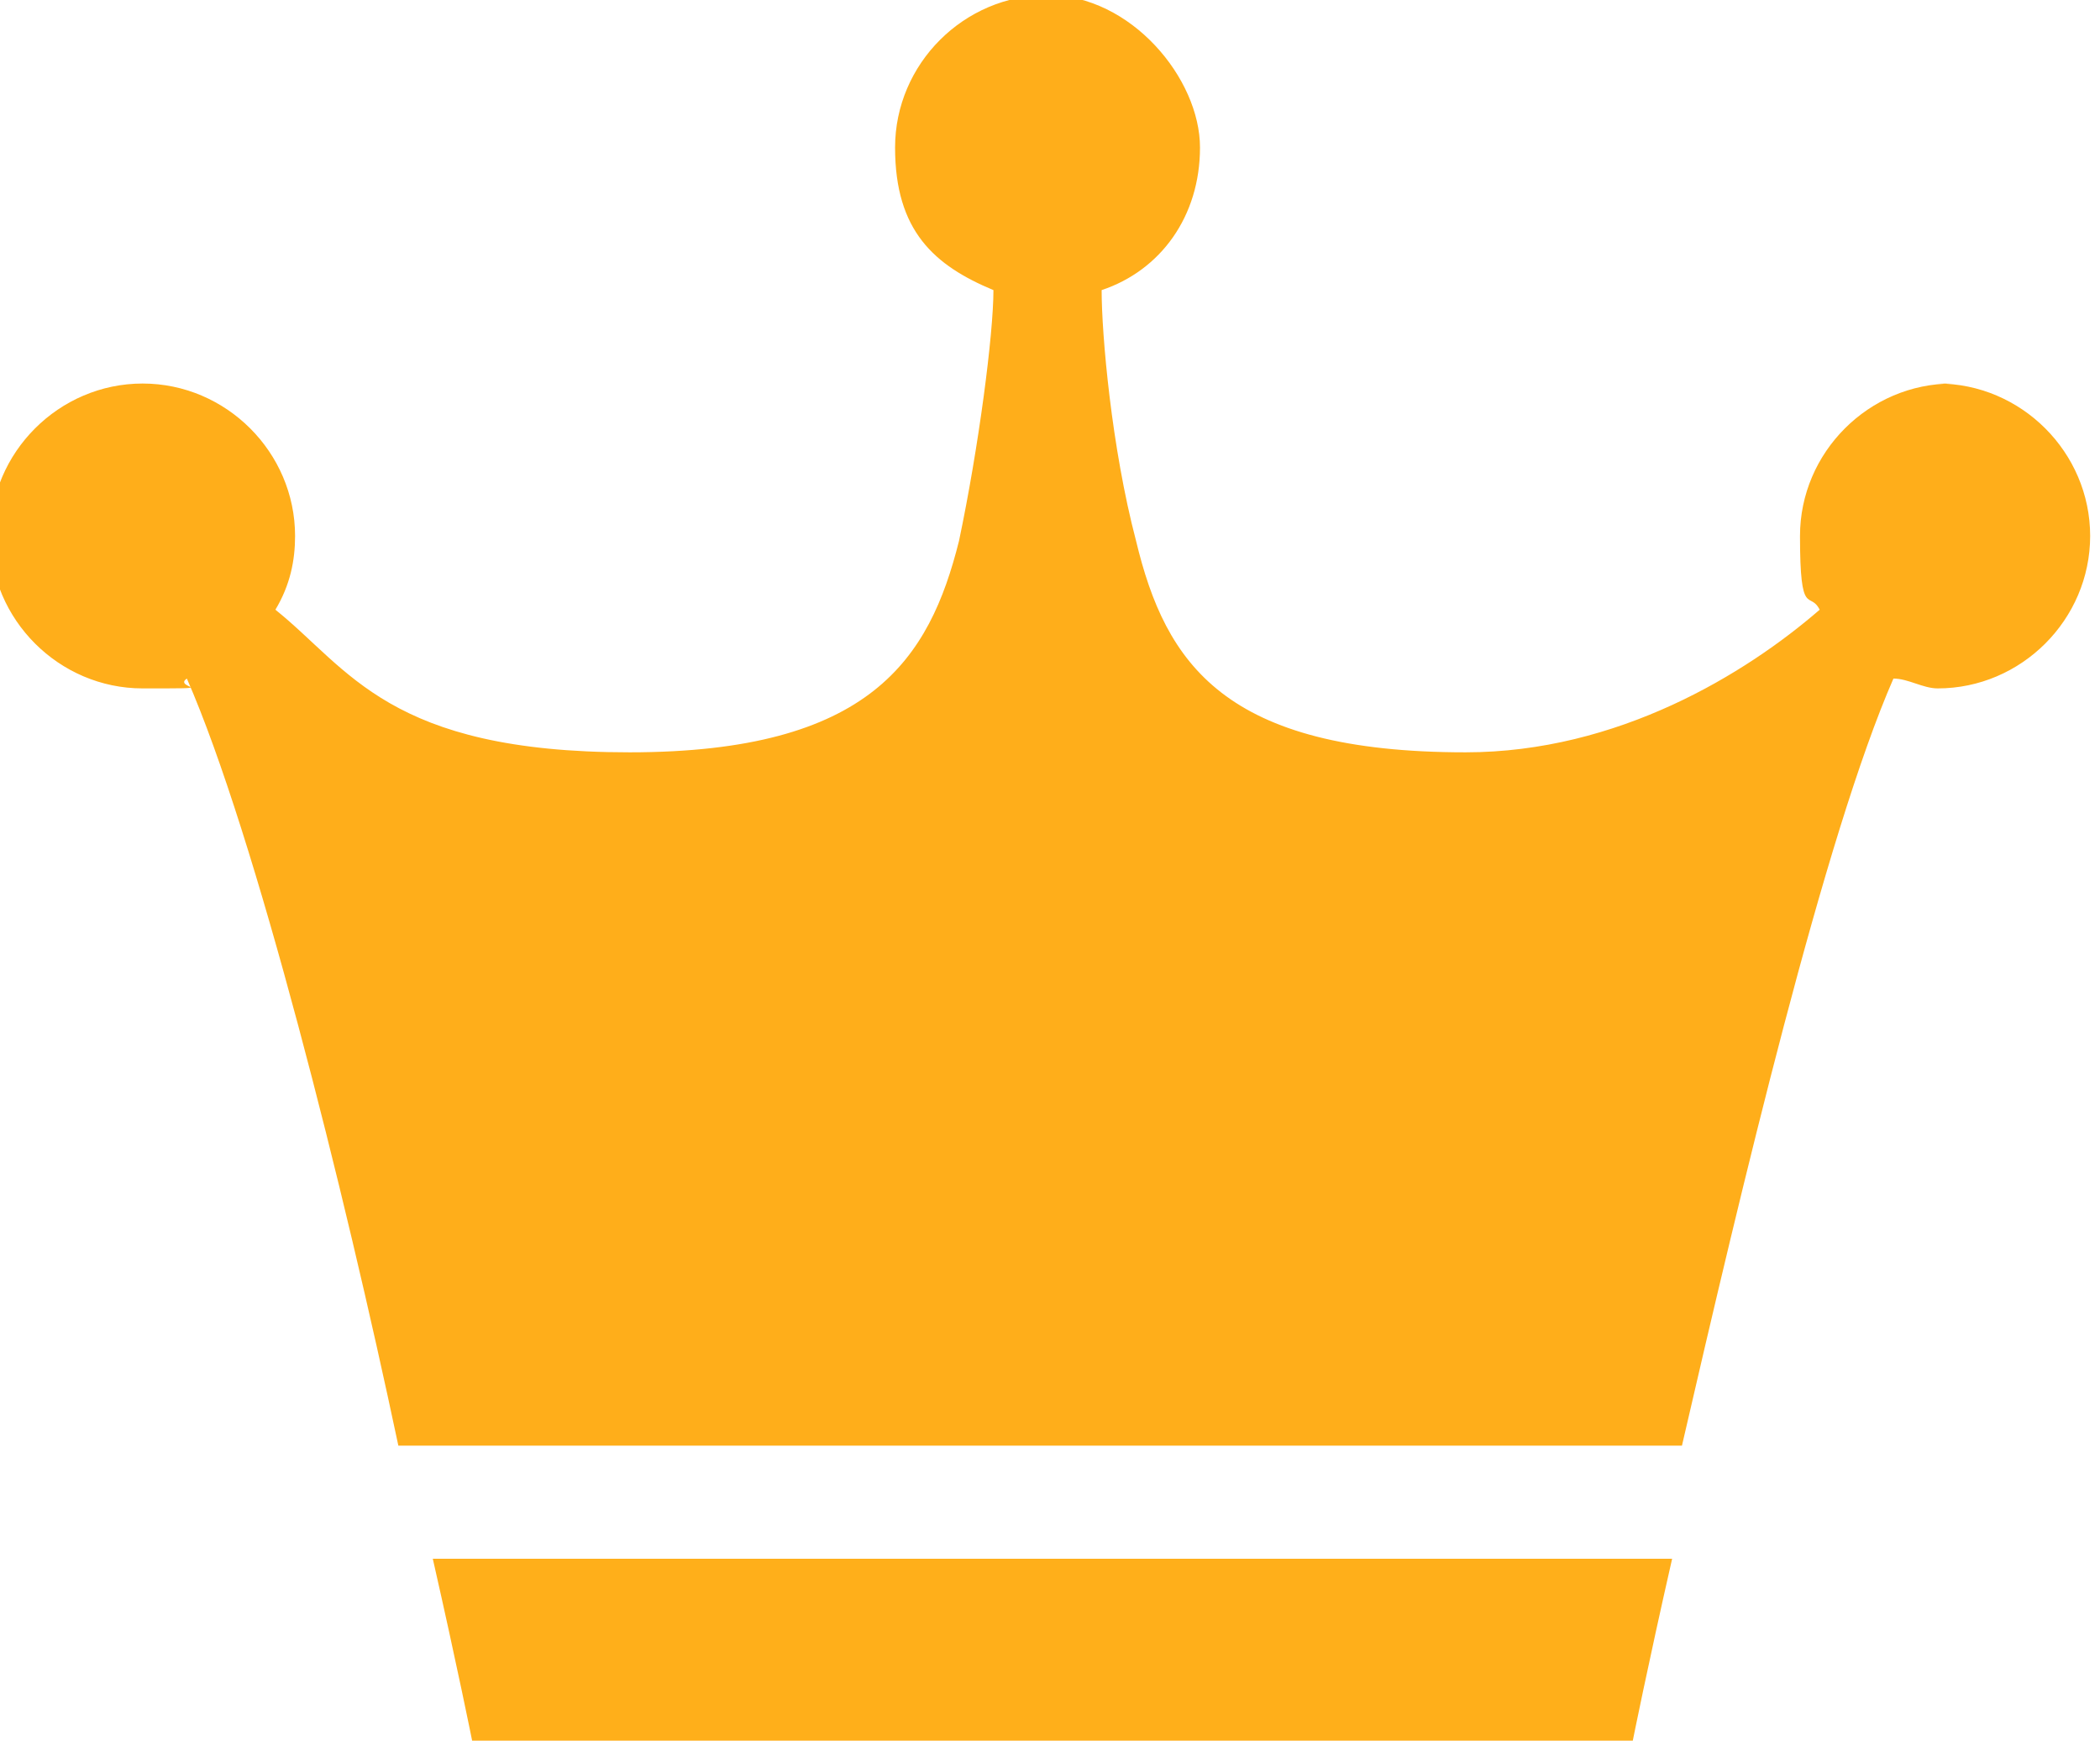 <?xml version="1.0" encoding="UTF-8"?>
<svg xmlns="http://www.w3.org/2000/svg" version="1.1" viewBox="0 0 42.7 35.4">
  <defs>
    <style>
      .cls-1 {
        fill: #ffaf1a;
      }

      .cls-2 {
        fill: #ffae1a;
      }
    </style>
  </defs>
  <!-- Generator: Adobe Illustrator 28.6.0, SVG Export Plug-In . SVG Version: 1.2.0 Build 709)  -->
  <g>
    <g id="_レイヤー_1" data-name="レイヤー_1">
      <g>
        <path class="cls-2" d="M39.7,7.8c-1.7,0-3.1,1.4-3.1,3.1s.2,1.1.4,1.5c-1.5,1.3-4.1,2.9-7.2,2.9-4.9,0-6.1-1.8-6.7-4.3-.5-1.9-.7-4.2-.7-5.1,1.2-.4,2-1.5,2-2.9s-1.4-3.1-3.1-3.1-3.1,1.4-3.1,3.1.8,2.4,2,2.9c0,.9-.3,3.2-.7,5.1-.6,2.4-1.8,4.3-6.7,4.3s-5.7-1.7-7.2-2.9c.3-.5.4-1,.4-1.5,0-1.7-1.4-3.1-3.1-3.1s-3.1,1.4-3.1,3.1,1.4,3.1,3.1,3.1.6,0,.9-.2c1.4,3.2,3.2,10.4,4.3,15.6h26.1c1.2-5.2,2.9-12.4,4.3-15.6.3,0,.6.2.9.2,1.7,0,3.1-1.4,3.1-3.1s-1.4-3.1-3.1-3.1Z"/>
        <path class="cls-1" d="M9.6,35.4h23.6s.3-1.5.8-3.7H8.8c.5,2.2.8,3.7.8,3.7Z"/>
      </g>
    </g>
  </g>
</svg>